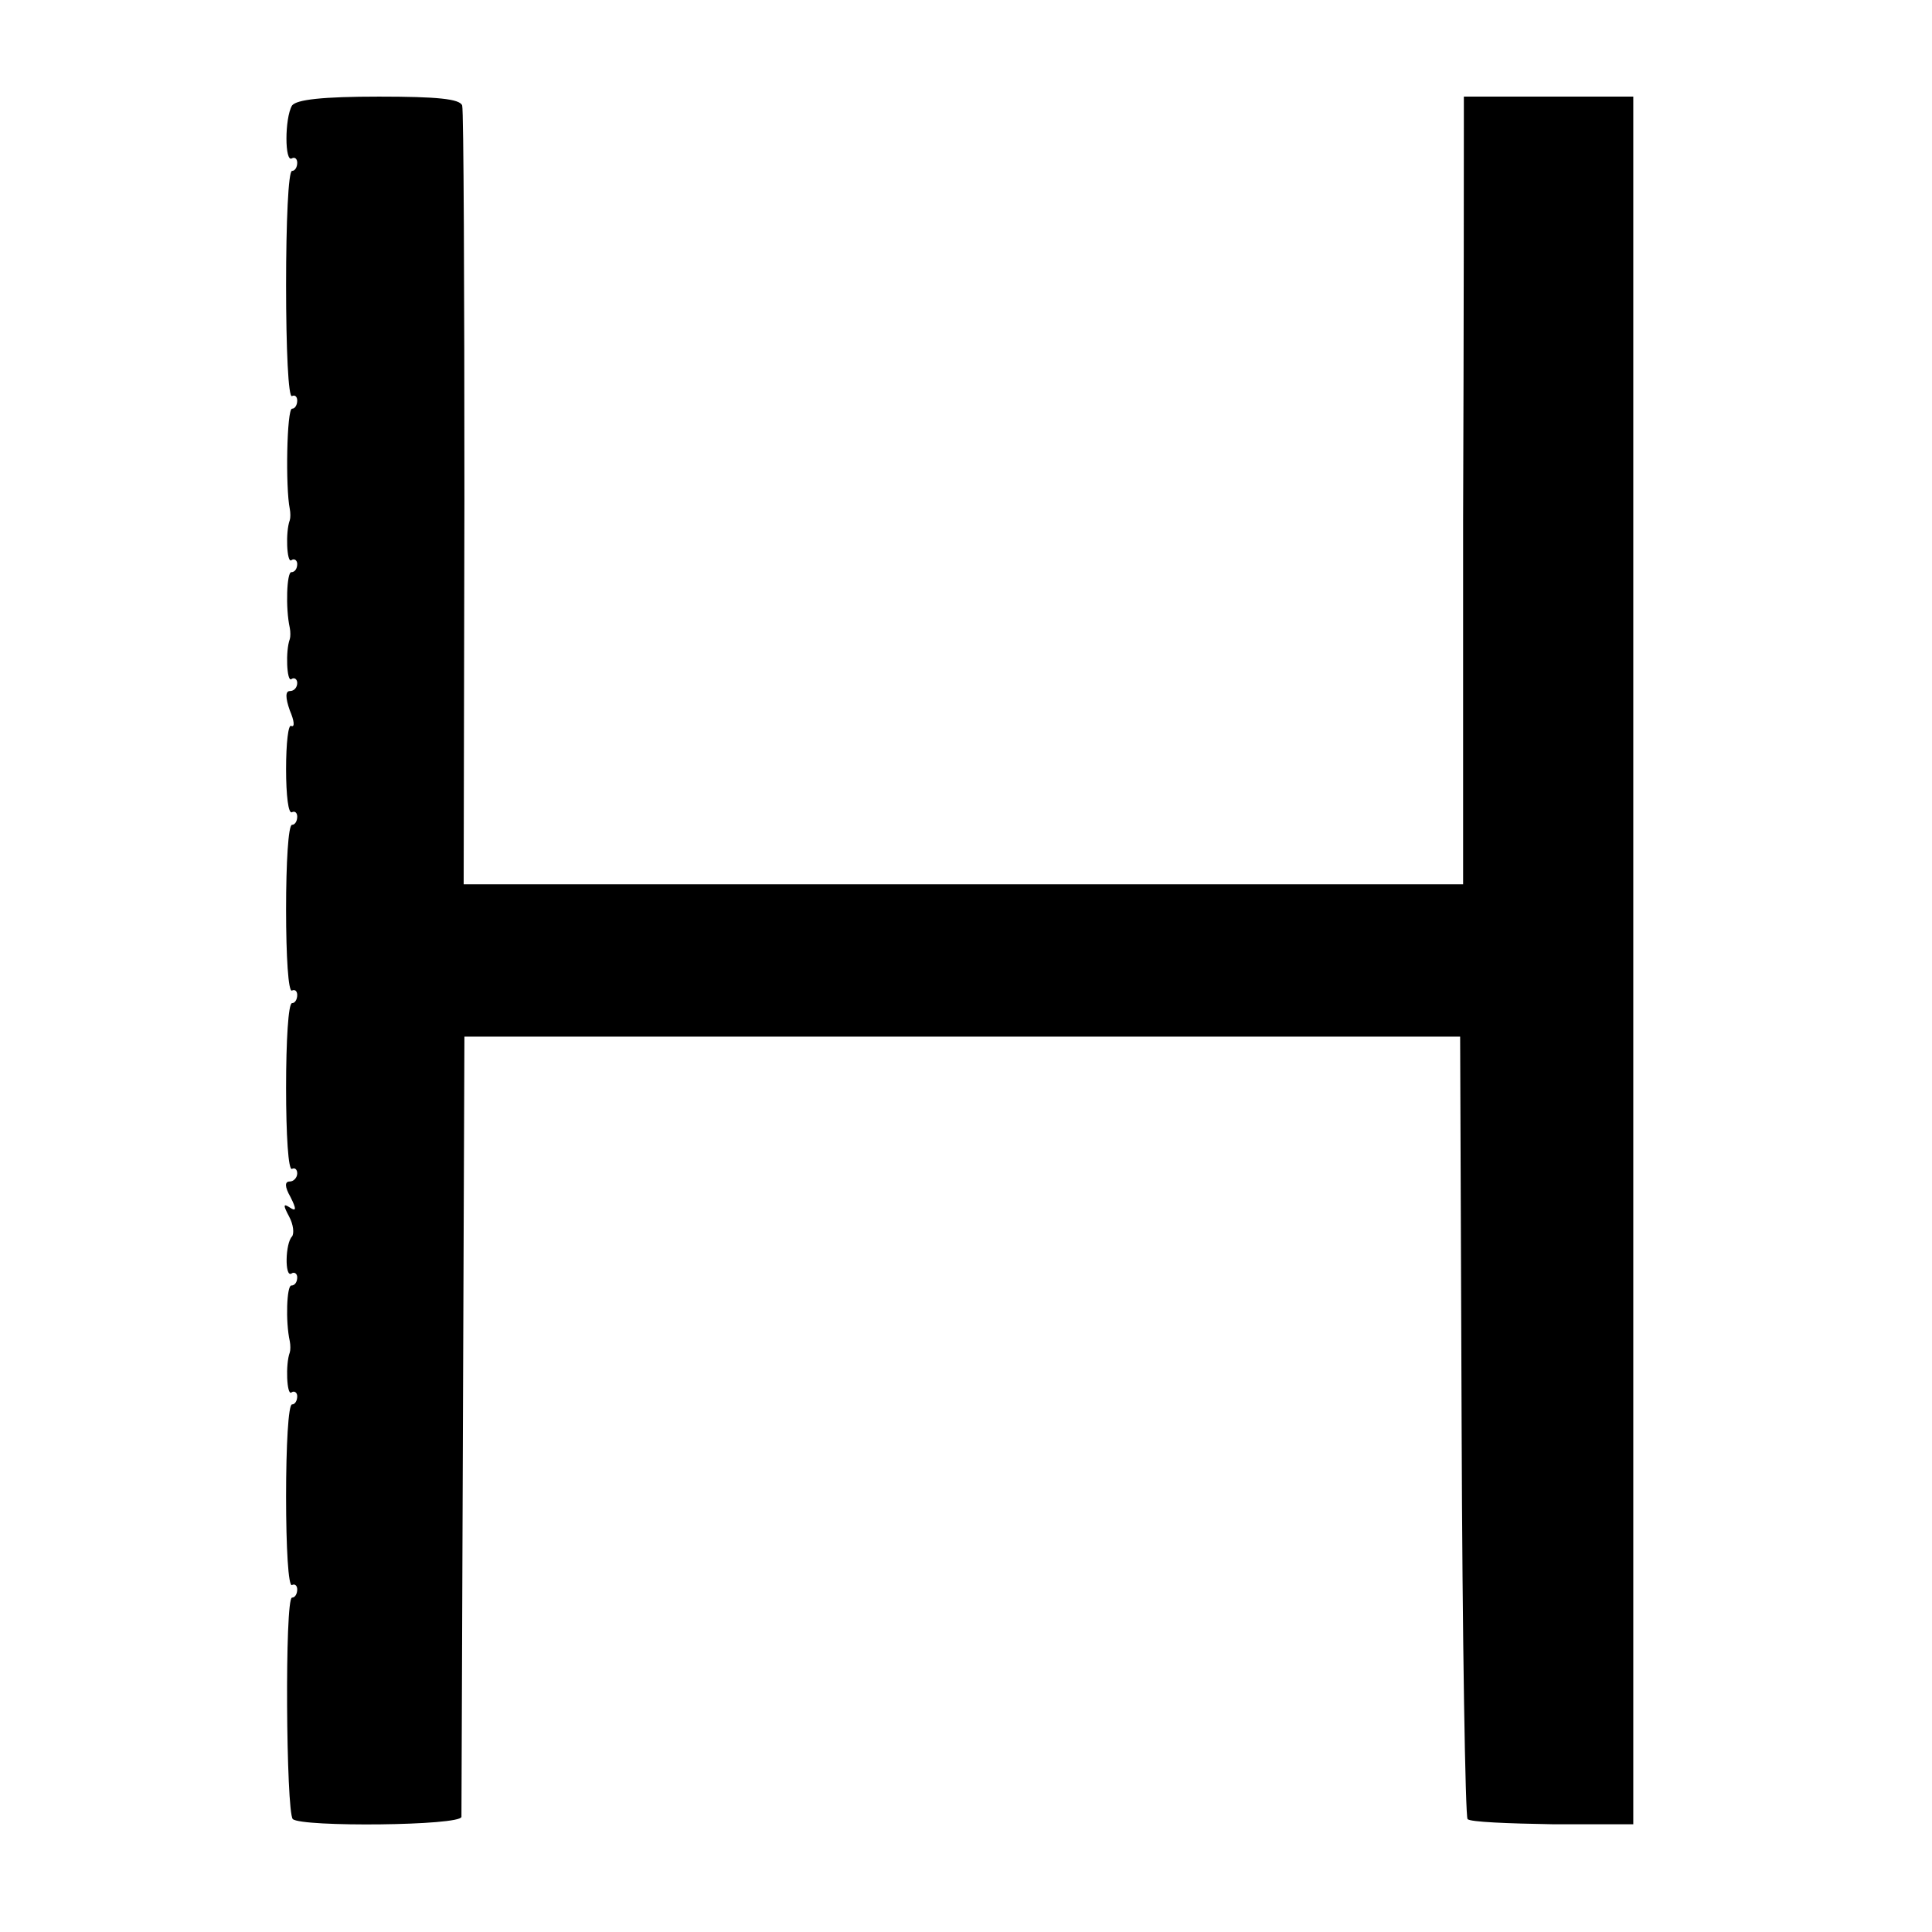 <?xml version="1.0" standalone="no"?>
<!DOCTYPE svg PUBLIC "-//W3C//DTD SVG 20010904//EN"
 "http://www.w3.org/TR/2001/REC-SVG-20010904/DTD/svg10.dtd">
<svg version="1.0" xmlns="http://www.w3.org/2000/svg"
 width="260pt" height="260pt" viewBox="0 0 260 260"
 preserveAspectRatio="xMidYMid meet">
<g transform="translate(0,260) scale(0.1,-0.1)"
fill="#000000" stroke="none">
<path d="M393 2458 c-10 -17 -10 -78 0 -71 4 2 7 -1 7 -6 0 -6 -3 -11 -7 -11
-5 0 -8 -69 -8 -154 0 -85 3 -152 8 -149 4 2 7 -1 7 -6 0 -6 -3 -11 -7 -11 -7
0 -9 -106 -3 -135 1 -5 1 -12 0 -15 -6 -16 -4 -58 2 -54 4 3 8 0 8 -5 0 -6 -3
-11 -8 -11 -6 0 -8 -48 -2 -75 1 -5 1 -12 0 -15 -6 -16 -4 -58 2 -54 4 3 8 0
8 -5 0 -6 -4 -11 -10 -11 -6 0 -6 -9 0 -26 6 -14 7 -23 2 -21 -4 3 -7 -23 -7
-58 0 -35 3 -61 8 -58 4 2 7 -1 7 -6 0 -6 -3 -11 -7 -11 -5 0 -8 -51 -8 -114
0 -63 3 -112 8 -109 4 2 7 -1 7 -6 0 -6 -3 -11 -7 -11 -5 0 -8 -51 -8 -114 0
-63 3 -112 8 -109 4 2 7 -1 7 -6 0 -6 -5 -11 -10 -11 -7 0 -7 -7 1 -21 8 -16
8 -20 -1 -14 -9 6 -9 3 -1 -12 6 -11 7 -23 4 -27 -9 -9 -10 -55 -1 -50 4 3 8
0 8 -5 0 -6 -3 -11 -8 -11 -6 0 -8 -48 -2 -75 1 -5 1 -12 0 -15 -6 -16 -4 -58
2 -54 4 3 8 0 8 -5 0 -6 -3 -11 -7 -11 -5 0 -8 -56 -8 -124 0 -68 3 -122 8
-119 4 2 7 -1 7 -6 0 -6 -3 -11 -7 -11 -10 0 -8 -288 1 -298 12 -11 226 -9
227 3 0 5 1 244 2 530 l2 520 670 0 670 0 2 -524 c1 -288 5 -526 8 -529 3 -4
55 -6 115 -7 l108 0 0 1163 0 1162 -114 0 -114 0 0 -42 c0 -24 0 -262 -1 -530
l0 -488 -672 0 -673 0 1 518 c0 284 -1 523 -3 530 -3 9 -34 12 -112 12 -76 0
-111 -4 -117 -12z"/>
</g>
</svg>

